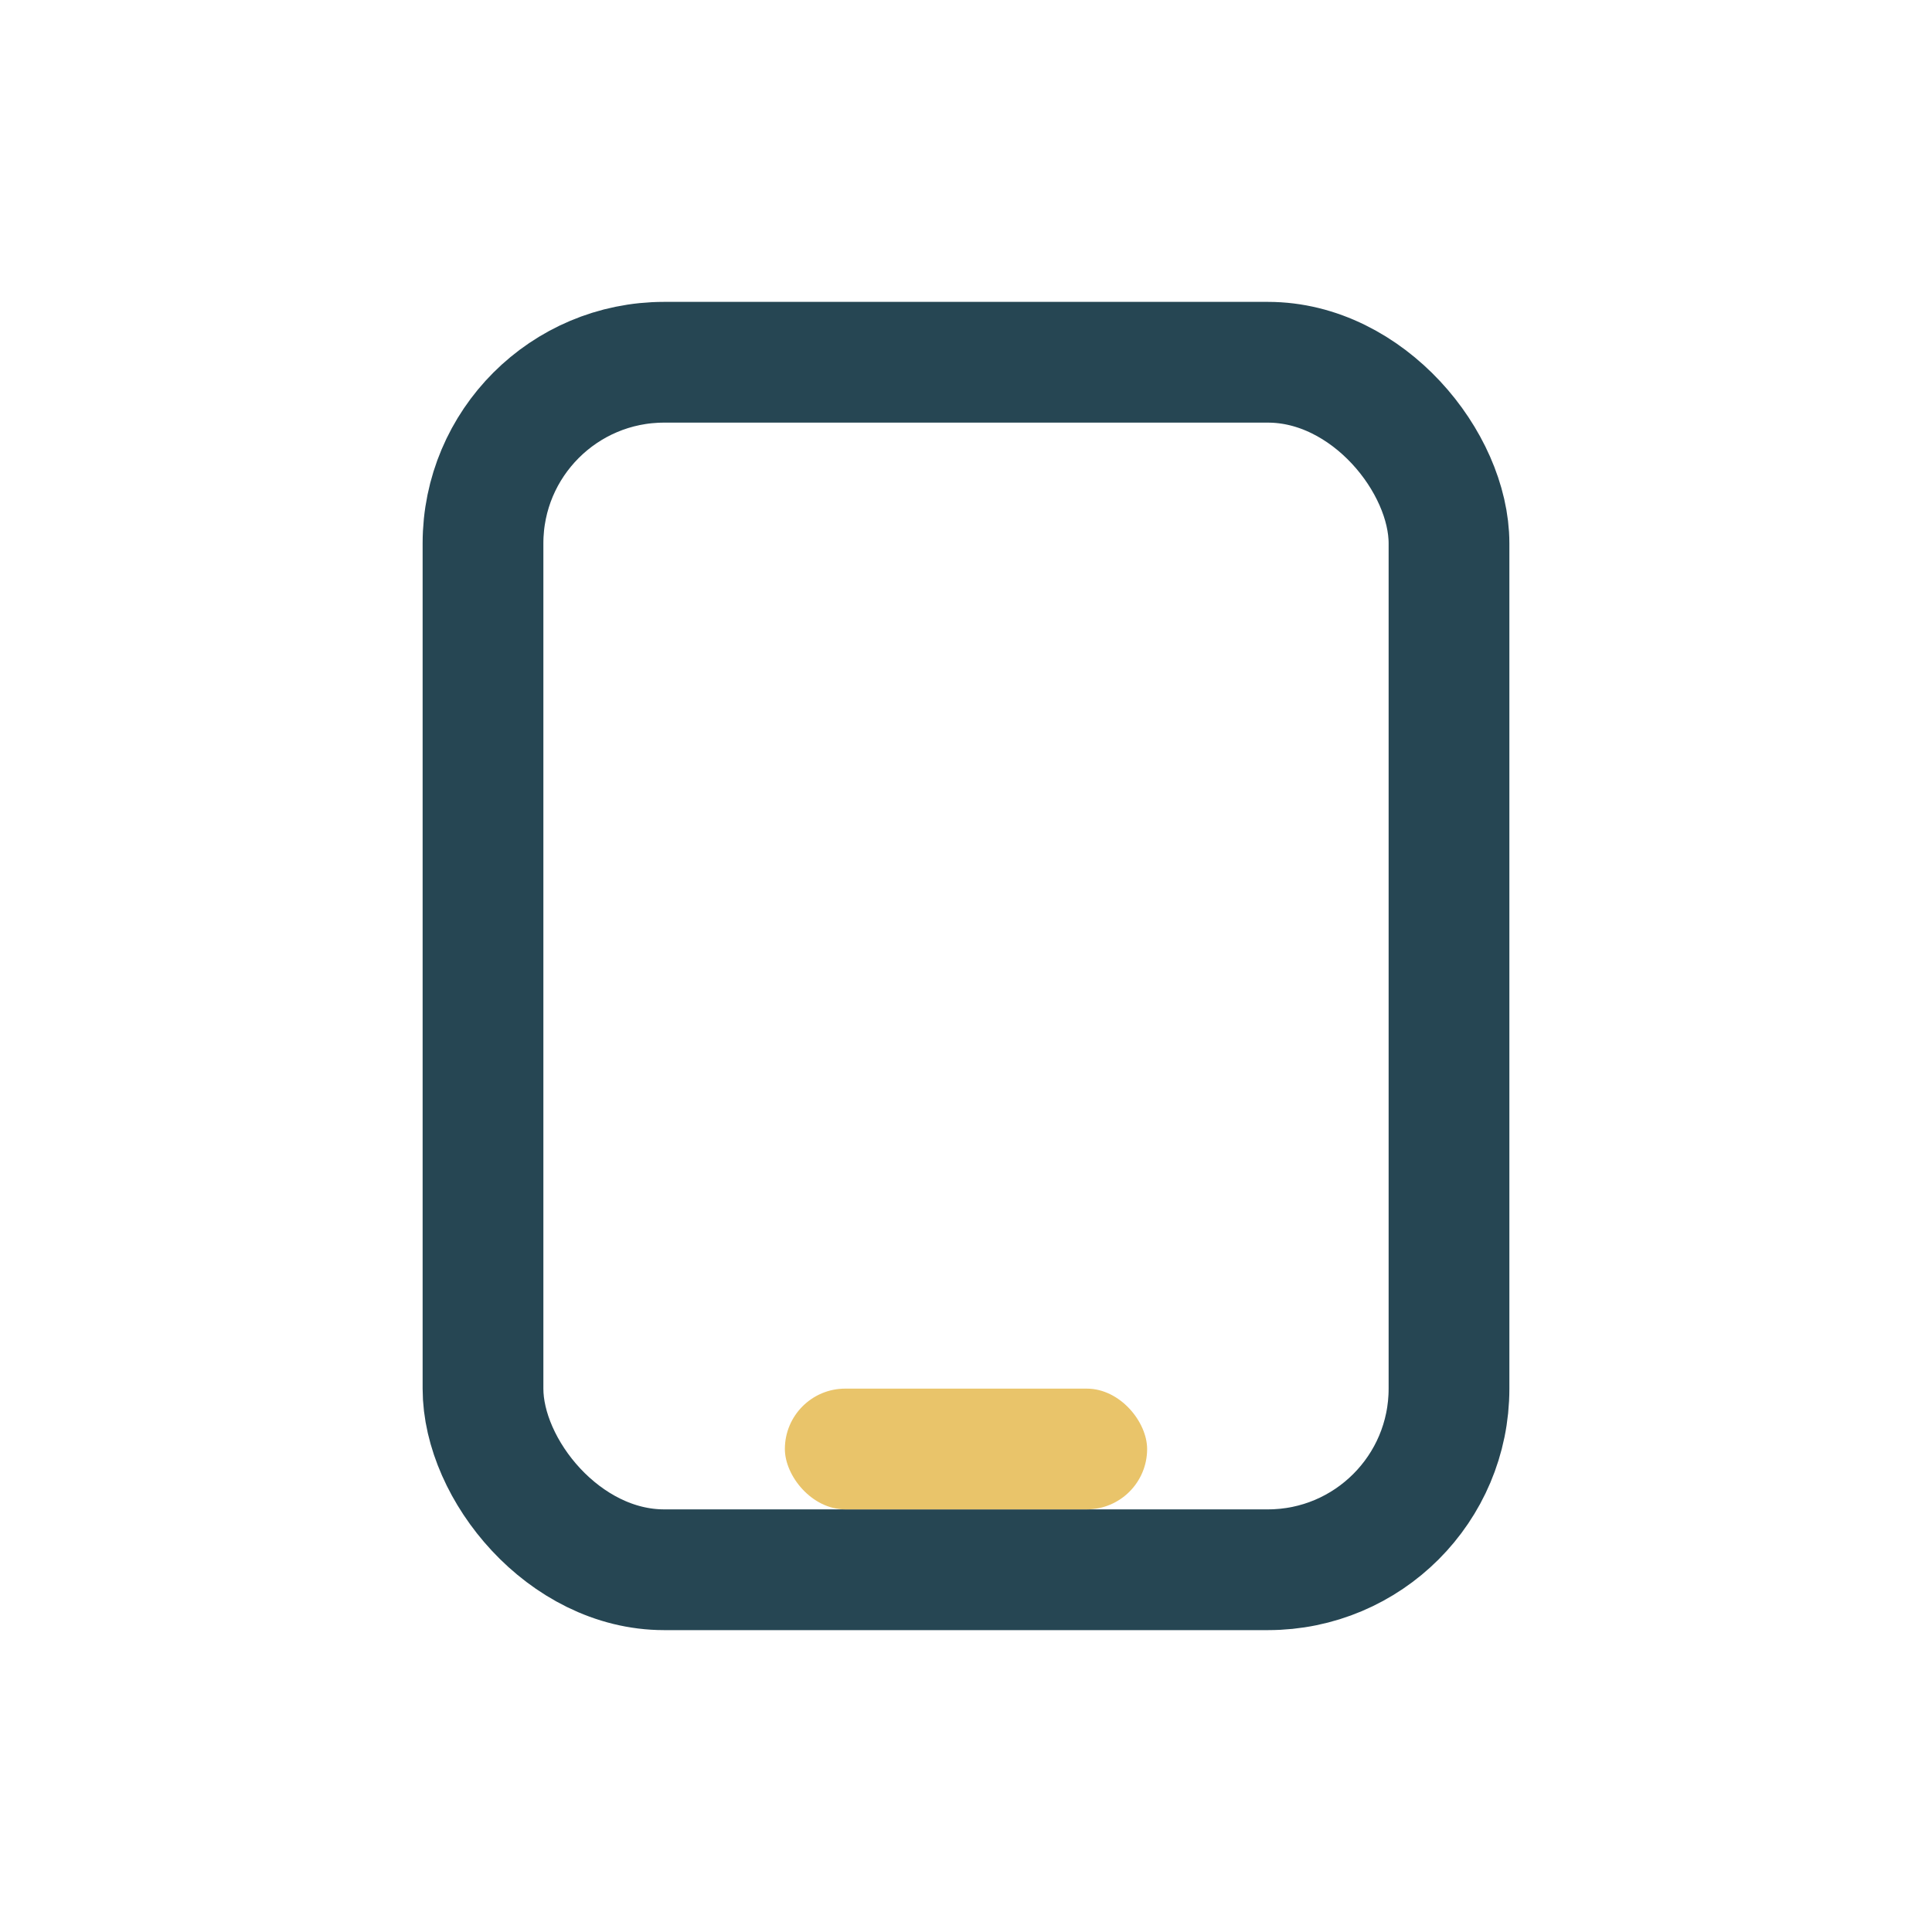 <?xml version="1.0" encoding="UTF-8"?>
<svg xmlns="http://www.w3.org/2000/svg" width="32" height="32" viewBox="0 0 32 32"><rect x="8" y="6" width="16" height="20" rx="3" fill="none" stroke="#264653" stroke-width="2"/><rect x="13" y="23" width="6" height="2" rx="1" fill="#E9C46A"/></svg>